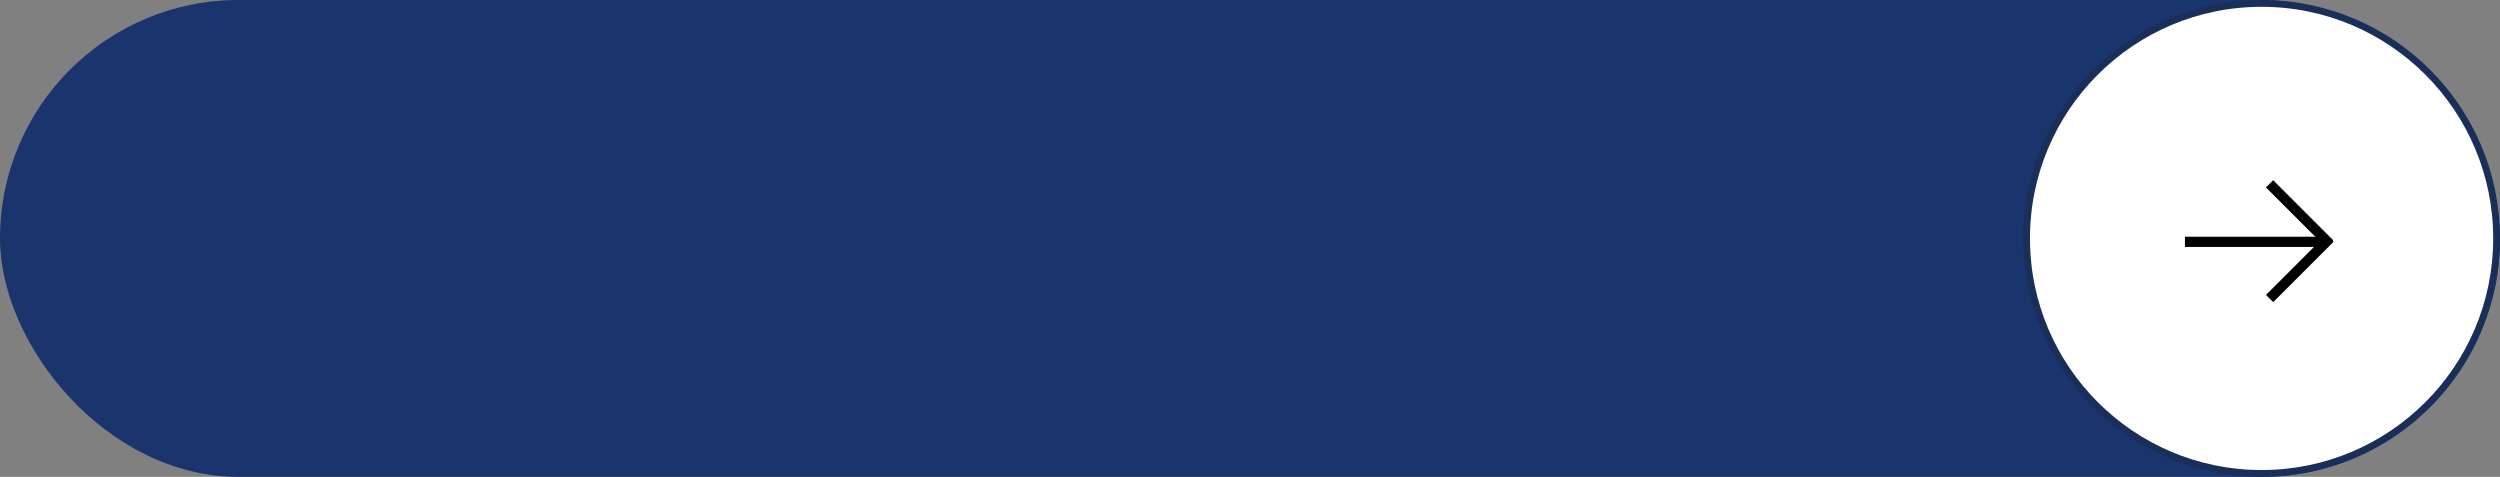 <?xml version="1.0" encoding="UTF-8"?> <svg xmlns="http://www.w3.org/2000/svg" width="367" height="70" viewBox="0 0 367 70" fill="none"><rect x="0" y="0" width="367" height="70" fill="#808080" stroke="none"/><rect width="367" height="70" rx="35" fill="#1A356D"></rect><circle cx="332" cy="35" r="34.5" transform="rotate(-90 332 35)" fill="white"></circle><circle cx="332" cy="35" r="34.5" transform="rotate(-90 332 35)" fill="white"></circle><circle cx="332" cy="35" r="34.5" transform="rotate(-90 332 35)" stroke="#192E59"></circle><rect width="20" height="1" transform="matrix(1 0 0 -1 321 36)" fill="black" stroke="black" stroke-width="0.5"></rect><rect x="333" y="43.293" width="12" height="1" transform="rotate(-45 333 43.293)" fill="black" stroke="black" stroke-width="0.5"></rect><rect width="12" height="1" transform="matrix(0.707 0.707 0.707 -0.707 333 27.515)" fill="black" stroke="black" stroke-width="0.5"></rect></svg> 
